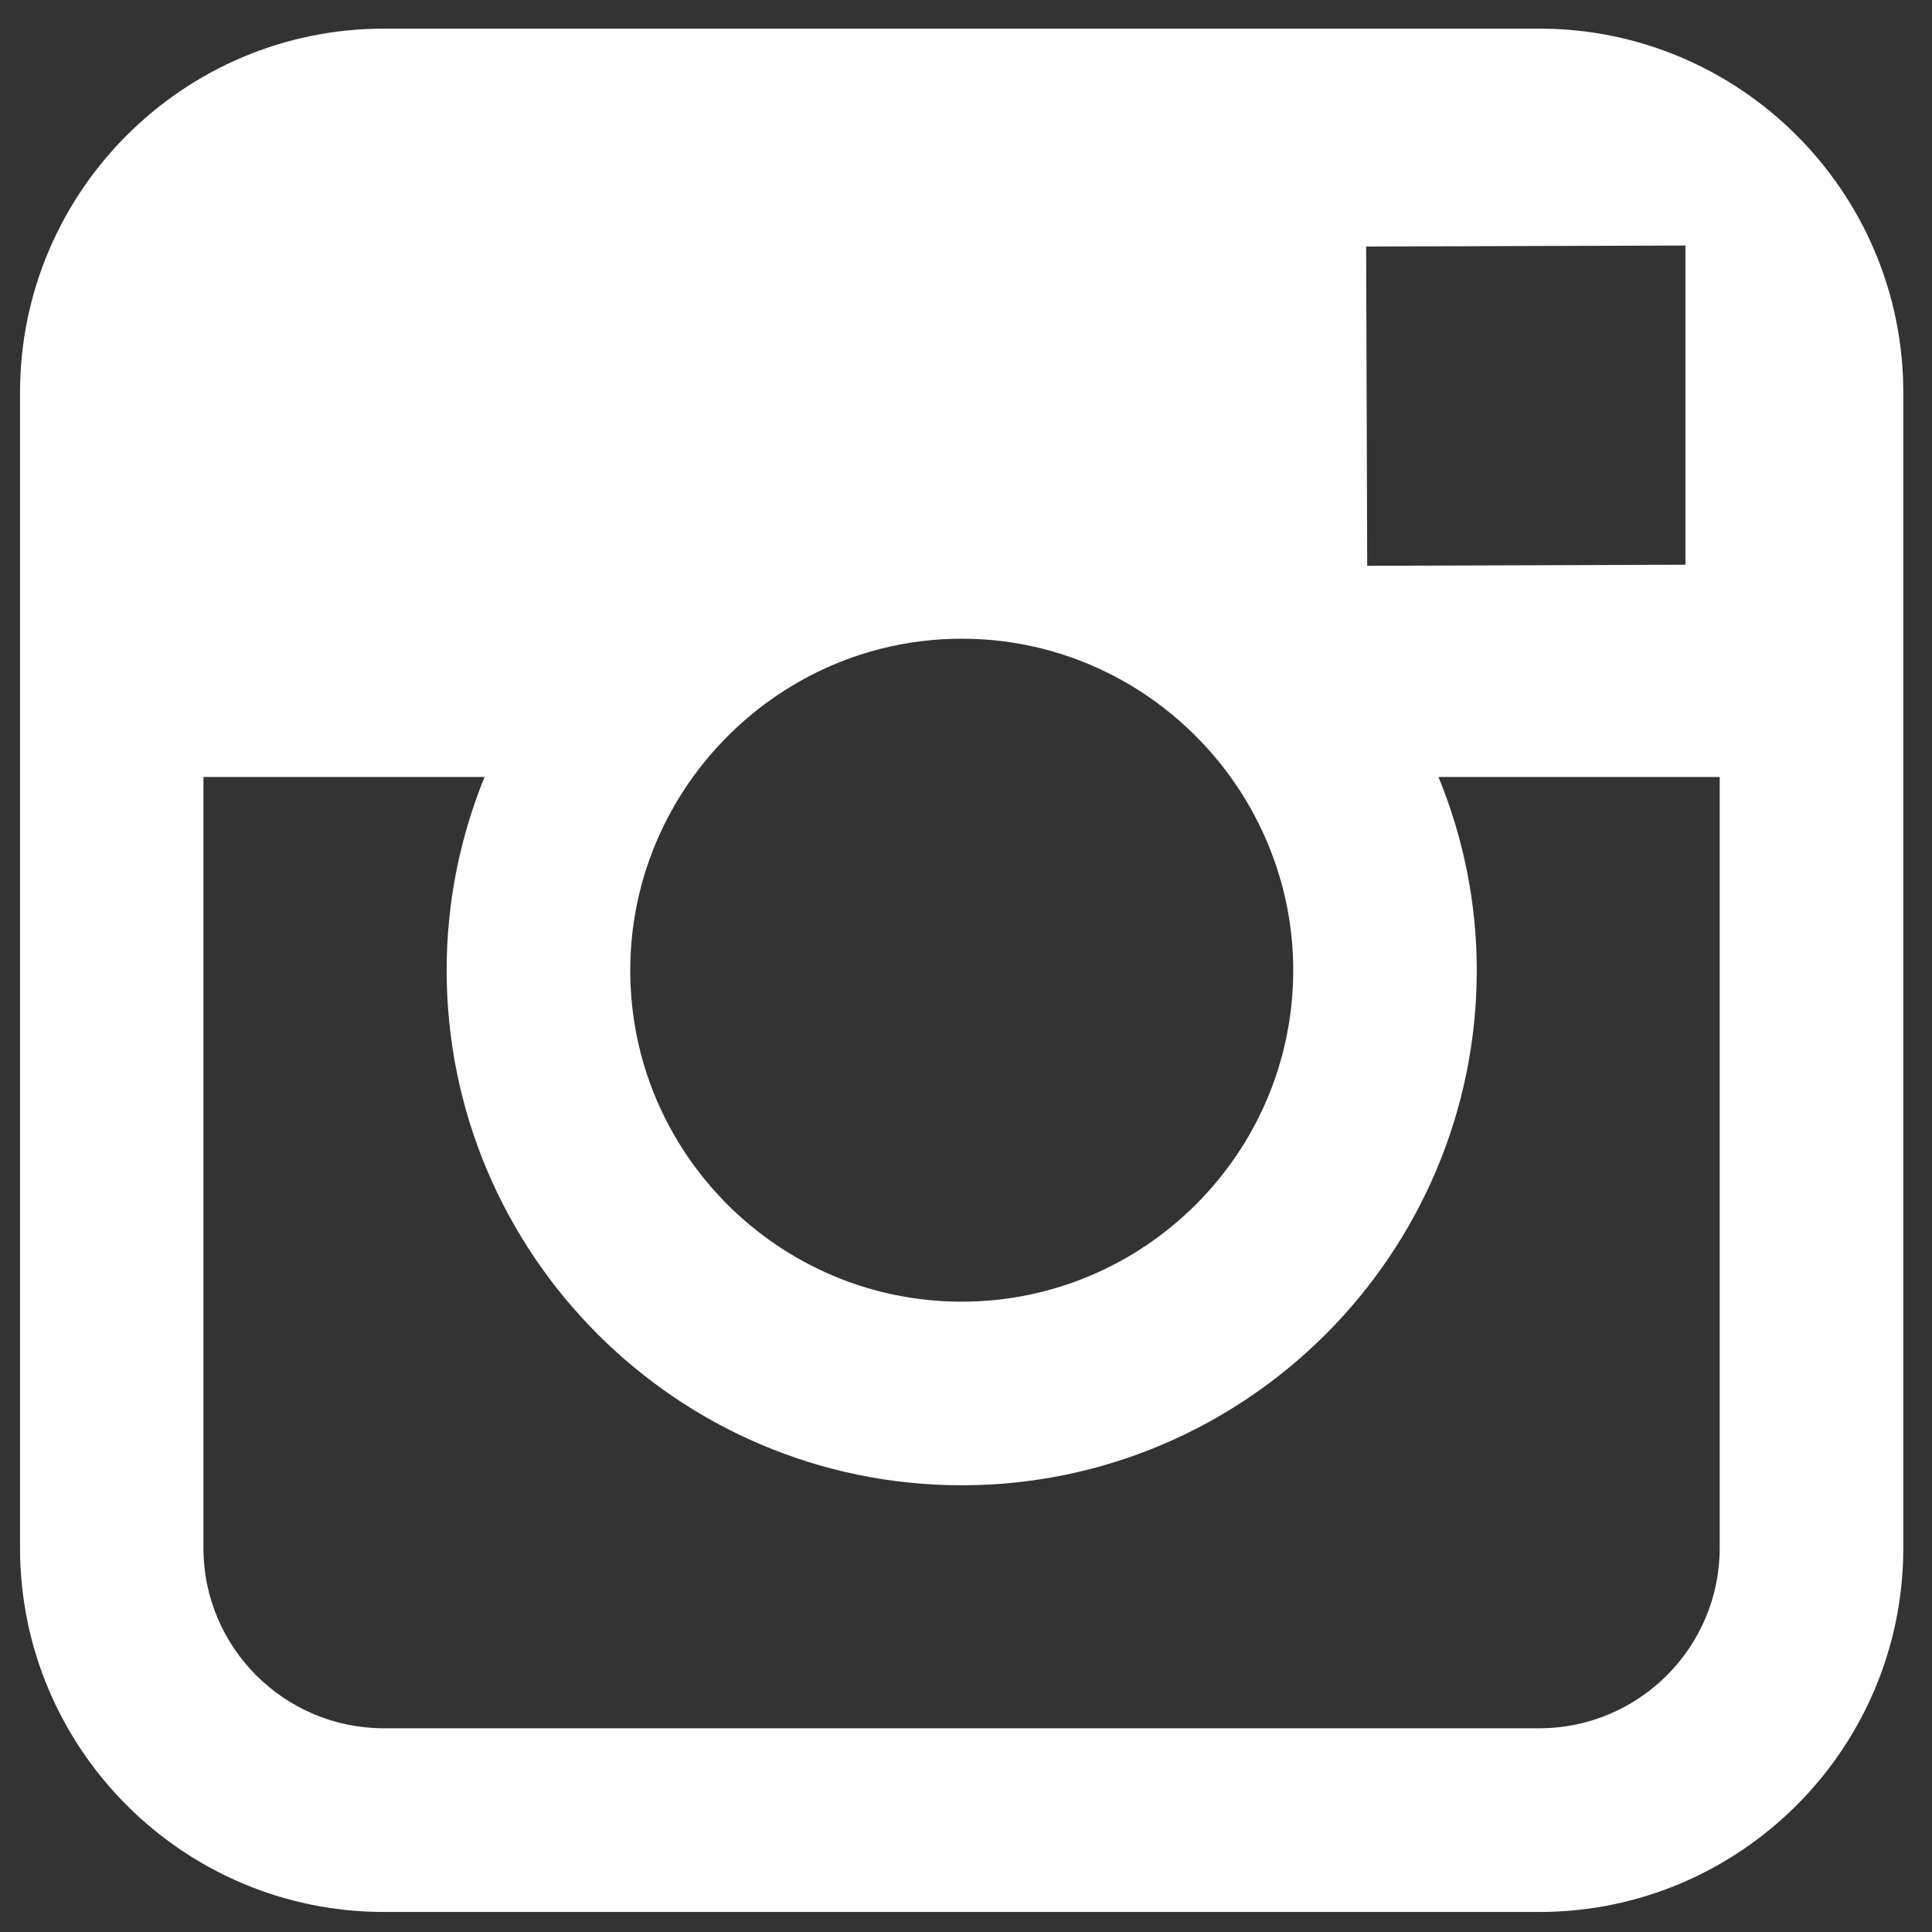 <svg width="27" height="27" viewBox="0 0 27 27" fill="none" xmlns="http://www.w3.org/2000/svg">
<rect x="0" y="0" width="27" height="27" fill="#333333" stroke="none"/>
<path id="Combined Shape2" fill-rule="evenodd" clip-rule="evenodd" d="M26.599 21.633V10.858V5.486C26.599 2.681 24.317 0.4 21.512 0.4H5.366C2.561 0.4 0.28 2.681 0.28 5.486V10.858V21.633C0.28 24.439 2.561 26.72 5.366 26.72H21.513C24.317 26.72 26.599 24.439 26.599 21.633ZM18.073 13.559C18.073 16.113 15.992 18.191 13.439 18.191C10.885 18.191 8.805 16.112 8.808 13.558C8.809 12.549 9.136 11.618 9.684 10.858C10.528 9.691 11.895 8.926 13.441 8.926C14.987 8.926 16.355 9.692 17.197 10.858C17.743 11.619 18.073 12.55 18.073 13.559ZM23.554 7.892V4.009V3.431L22.973 3.433L19.092 3.445L19.107 7.907L23.554 7.892ZM13.44 20.757C17.409 20.757 20.638 17.526 20.638 13.559C20.638 12.604 20.445 11.692 20.103 10.858H24.033V21.633C24.033 23.025 22.901 24.153 21.511 24.153H5.365C3.974 24.153 2.843 23.025 2.843 21.633V10.858H6.772C6.432 11.692 6.242 12.604 6.242 13.559C6.242 17.526 9.47 20.757 13.44 20.757Z" fill="white"/>
</svg>
